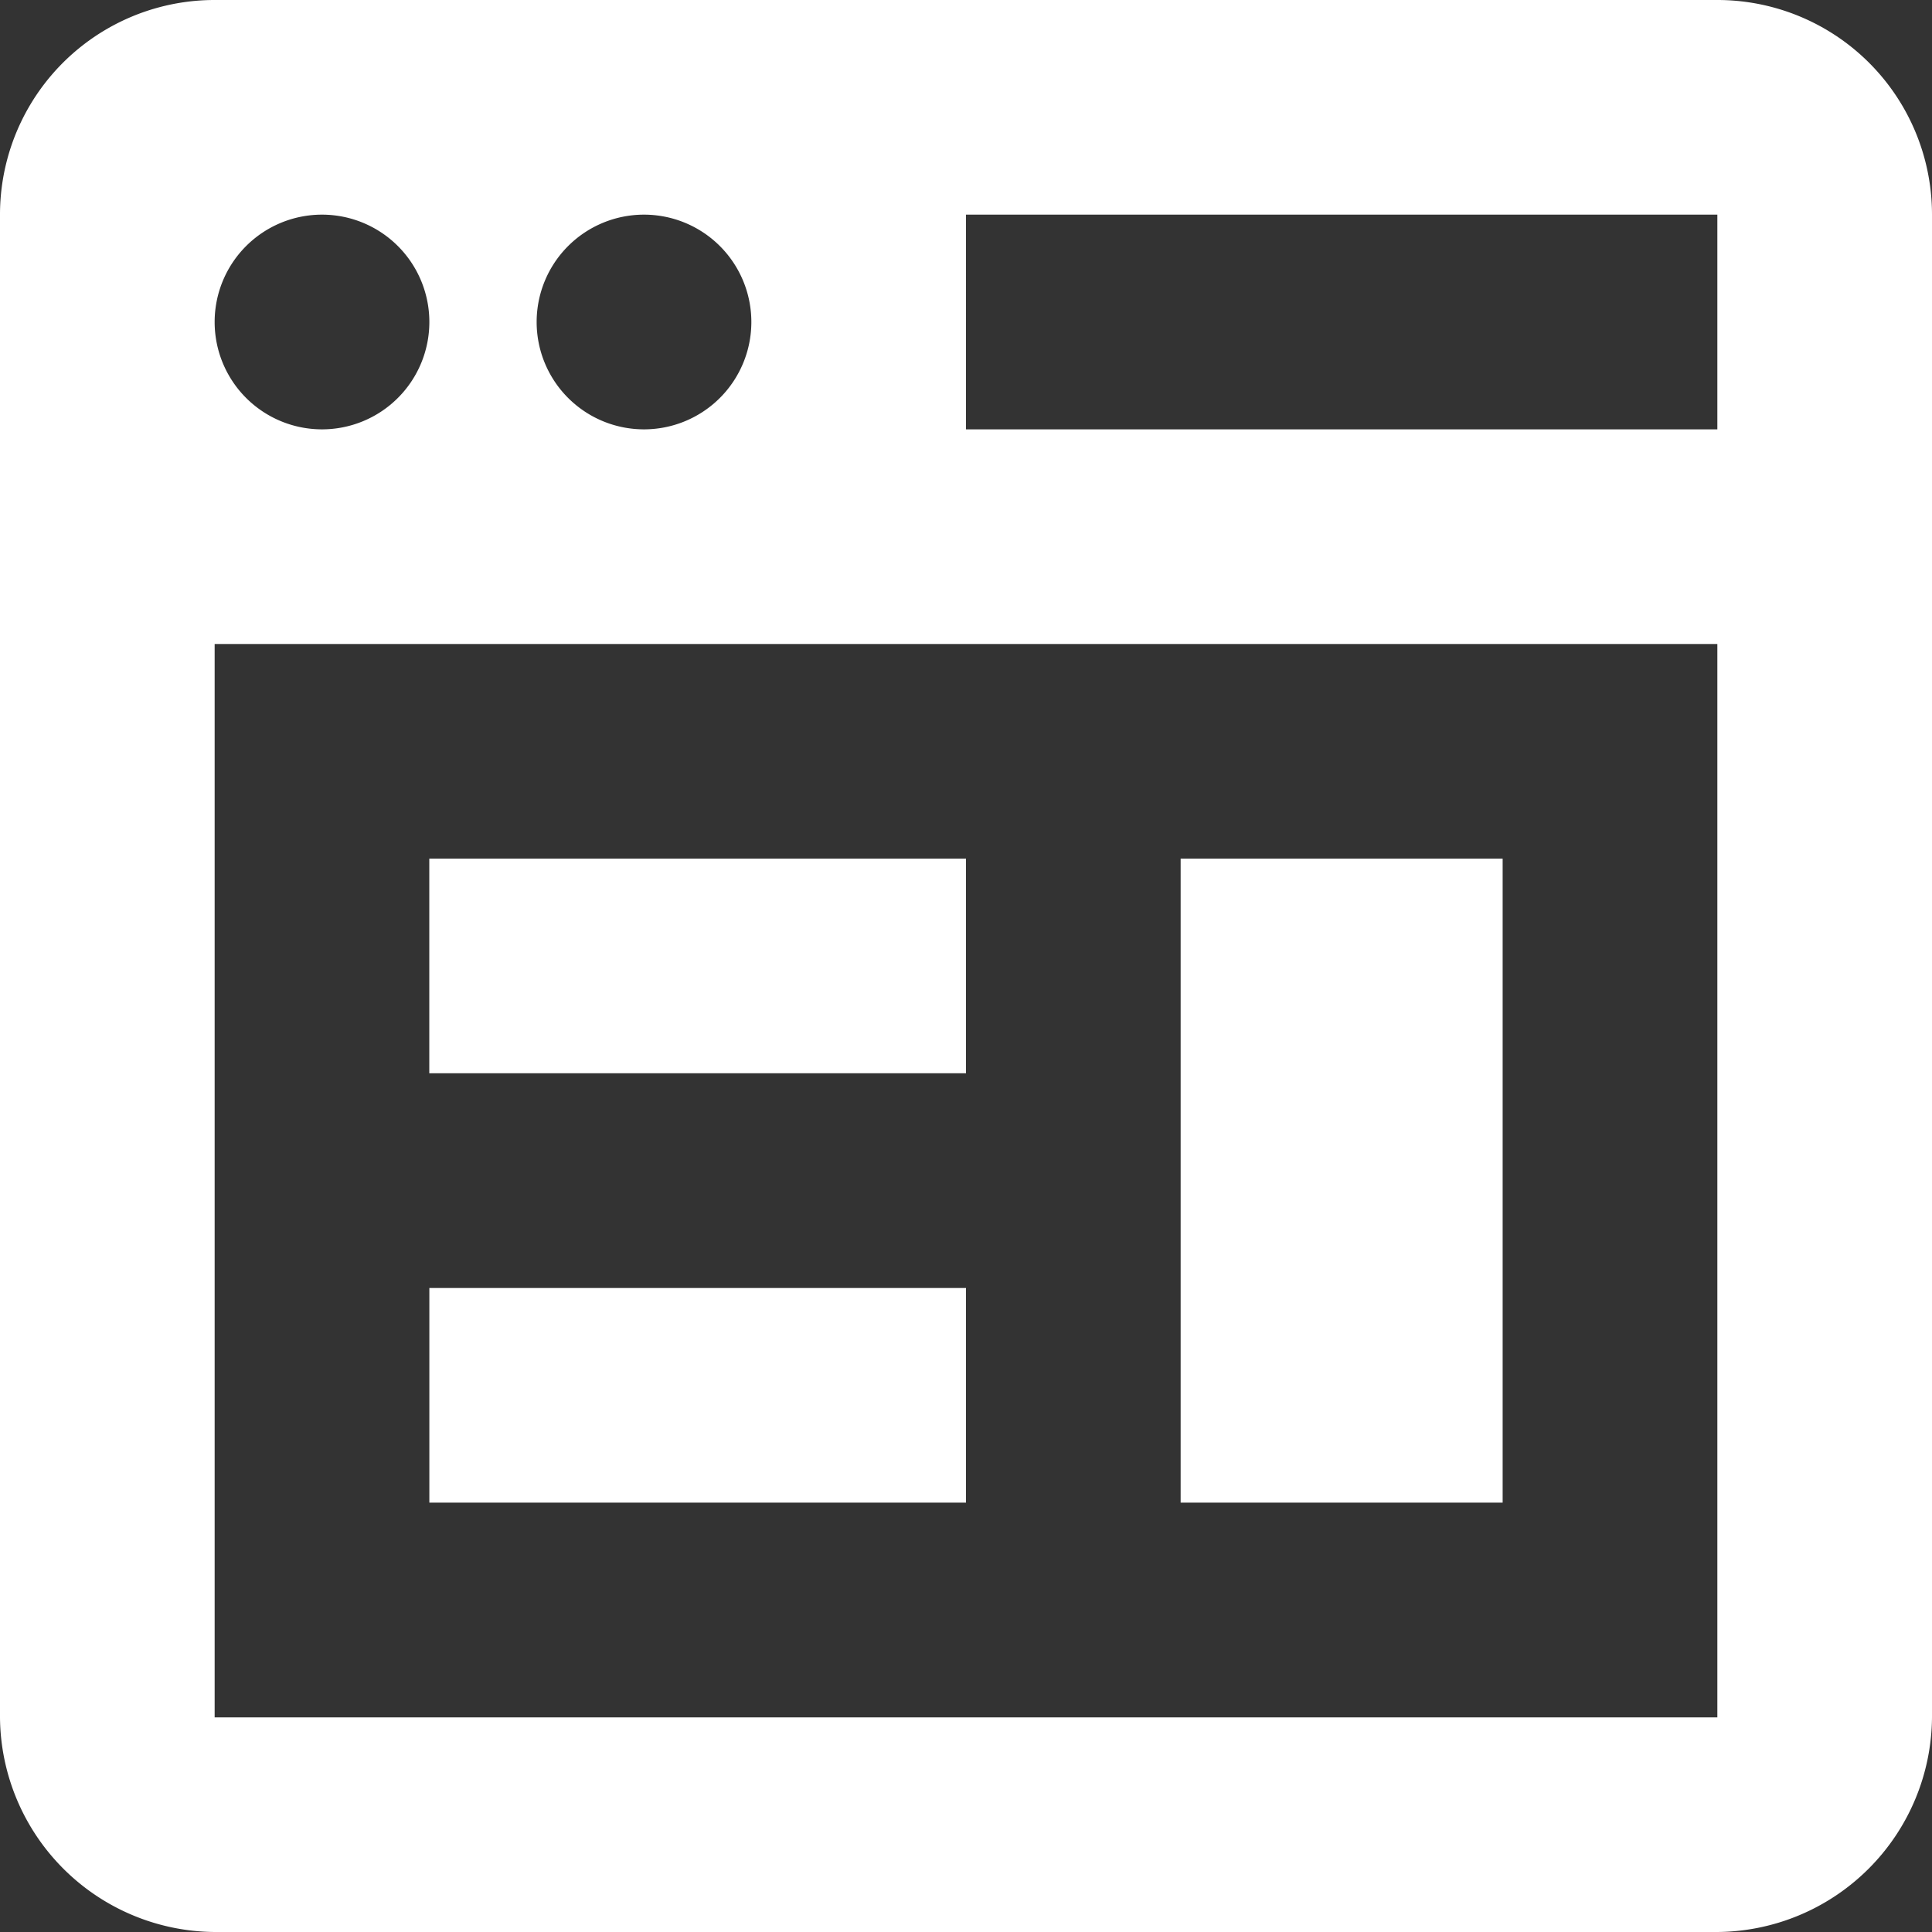 <svg xmlns="http://www.w3.org/2000/svg" width="30" height="30" viewBox="0 0 30 30"><rect x="0" y="0" width="30" height="30" fill="#333333" stroke="none"/><path d="M6.333,3A3.332,3.332,0,0,0,3,6.333V29.667A3.358,3.358,0,0,0,6.333,33H29.667A3.358,3.358,0,0,0,33,29.667V6.333A3.332,3.332,0,0,0,29.667,3ZM8,6.333A1.667,1.667,0,1,1,6.333,8,1.667,1.667,0,0,1,8,6.333Zm5,0A1.667,1.667,0,1,1,11.333,8,1.667,1.667,0,0,1,13,6.333Zm5,0H29.667V9.667H18ZM6.333,13H29.667V29.667H6.333Zm3.333,3.333v3.333H18V16.333Zm11.667,0v10h5v-10ZM9.667,23v3.333H18V23Z" transform="translate(-3 -3)" fill="#fff"/></svg>